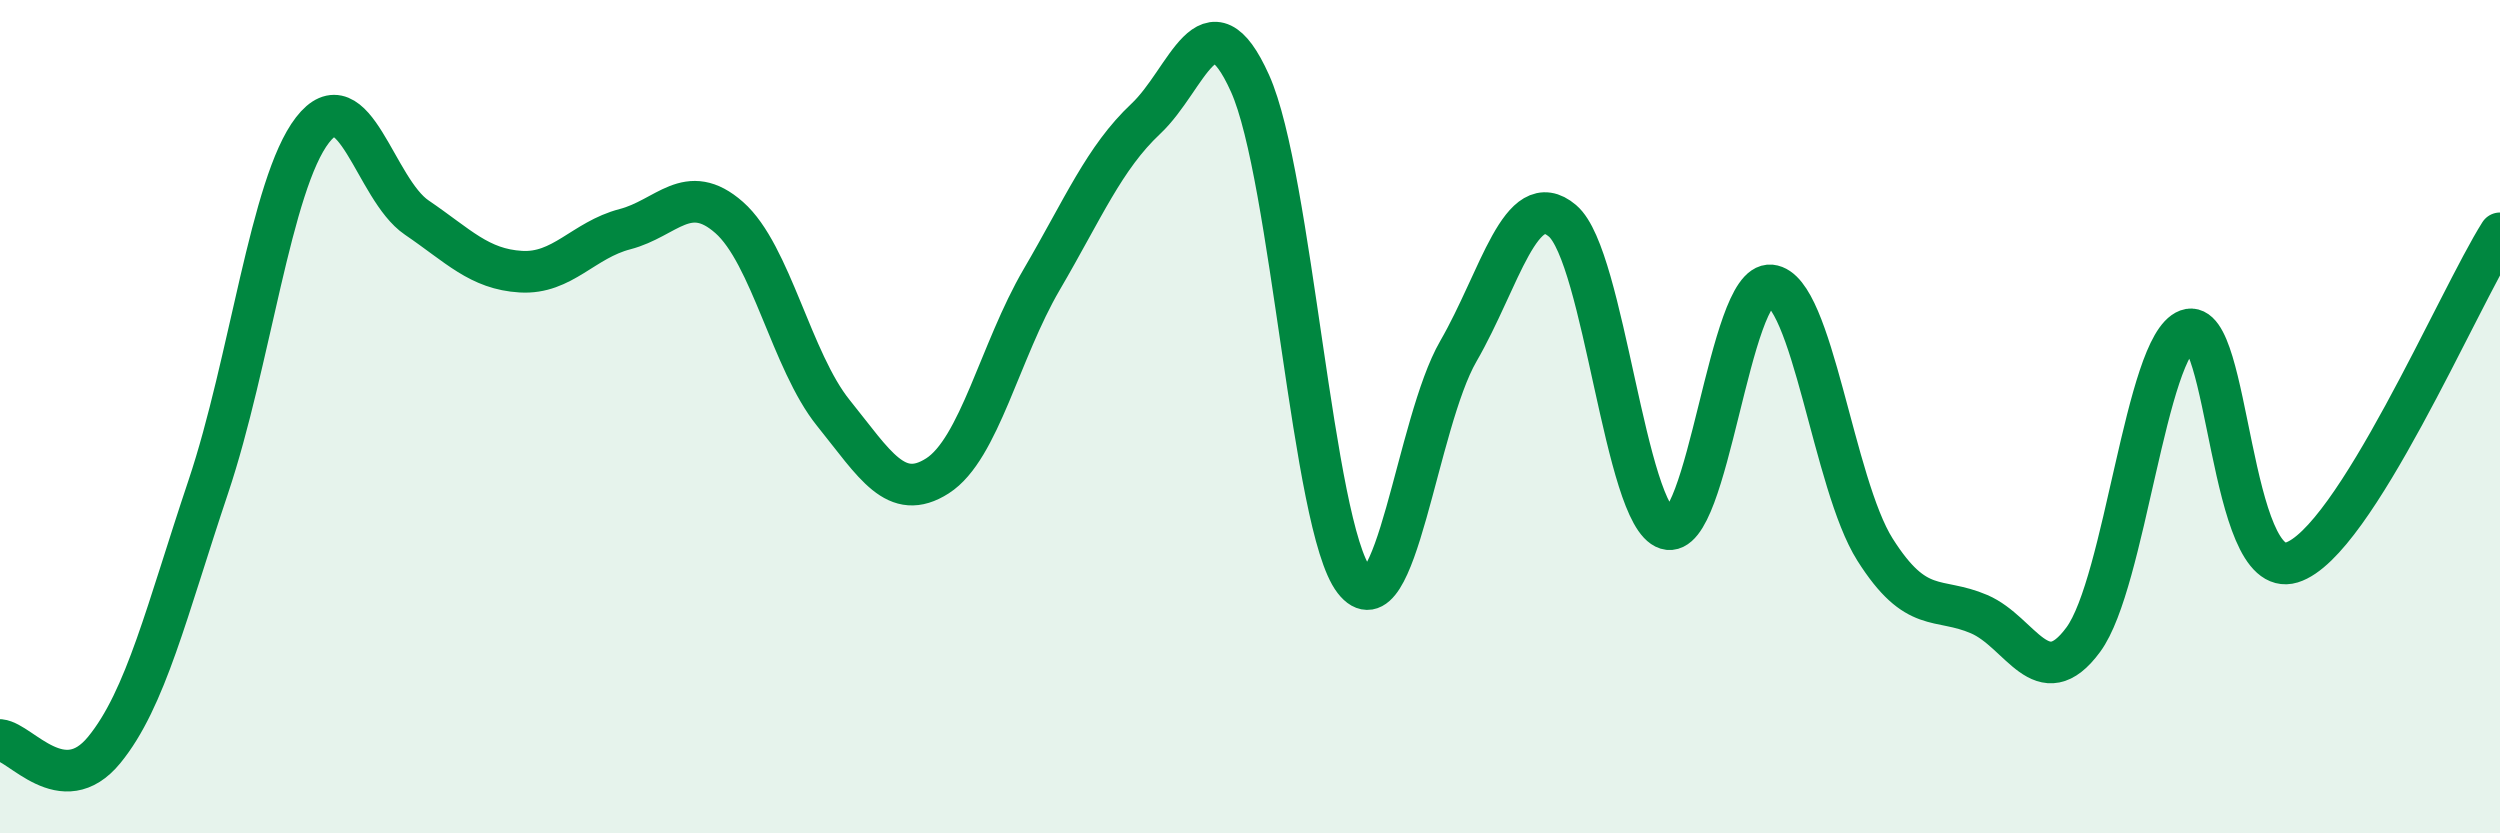 
    <svg width="60" height="20" viewBox="0 0 60 20" xmlns="http://www.w3.org/2000/svg">
      <path
        d="M 0,17.76 C 0.5,17.81 1.5,19.22 2.5,18 C 3.5,16.78 4,14.66 5,11.68 C 6,8.7 6.5,4.41 7.5,3.12 C 8.5,1.83 9,4.54 10,5.22 C 11,5.9 11.5,6.46 12.5,6.52 C 13.5,6.58 14,5.76 15,5.5 C 16,5.24 16.5,4.34 17.5,5.22 C 18.5,6.1 19,8.67 20,9.91 C 21,11.15 21.5,12.06 22.5,11.42 C 23.5,10.78 24,8.42 25,6.71 C 26,5 26.5,3.79 27.5,2.85 C 28.5,1.91 29,-0.22 30,2 C 31,4.22 31.5,12.64 32.5,13.93 C 33.5,15.22 34,10.16 35,8.43 C 36,6.7 36.5,4.45 37.5,5.3 C 38.5,6.15 39,12.38 40,12.69 C 41,13 41.5,6.75 42.5,6.85 C 43.5,6.95 44,11.61 45,13.19 C 46,14.77 46.5,14.31 47.5,14.74 C 48.5,15.17 49,16.71 50,15.35 C 51,13.99 51.5,8.29 52.5,7.92 C 53.5,7.55 53.5,13.96 55,13.5 C 56.5,13.04 59,7.18 60,5.6L60 20L0 20Z"
        fill="#008740"
        opacity="0.1"
        stroke-linecap="round"
        stroke-linejoin="round"
      />
      <path
        d="M 0,17.76 C 0.5,17.81 1.5,19.22 2.5,18 C 3.5,16.78 4,14.66 5,11.68 C 6,8.7 6.5,4.41 7.5,3.12 C 8.5,1.83 9,4.54 10,5.22 C 11,5.9 11.5,6.46 12.5,6.52 C 13.5,6.58 14,5.76 15,5.5 C 16,5.24 16.5,4.34 17.5,5.22 C 18.5,6.1 19,8.67 20,9.91 C 21,11.15 21.5,12.06 22.5,11.42 C 23.5,10.78 24,8.42 25,6.71 C 26,5 26.5,3.79 27.5,2.85 C 28.5,1.91 29,-0.22 30,2 C 31,4.22 31.5,12.64 32.5,13.93 C 33.5,15.22 34,10.16 35,8.43 C 36,6.7 36.5,4.45 37.5,5.3 C 38.5,6.15 39,12.38 40,12.69 C 41,13 41.5,6.75 42.5,6.85 C 43.5,6.95 44,11.61 45,13.19 C 46,14.77 46.5,14.31 47.5,14.74 C 48.5,15.17 49,16.71 50,15.35 C 51,13.99 51.5,8.29 52.5,7.92 C 53.5,7.55 53.5,13.96 55,13.5 C 56.5,13.04 59,7.18 60,5.6"
        stroke="#008740"
        stroke-width="1"
        fill="none"
        stroke-linecap="round"
        stroke-linejoin="round"
      />
    </svg>
  